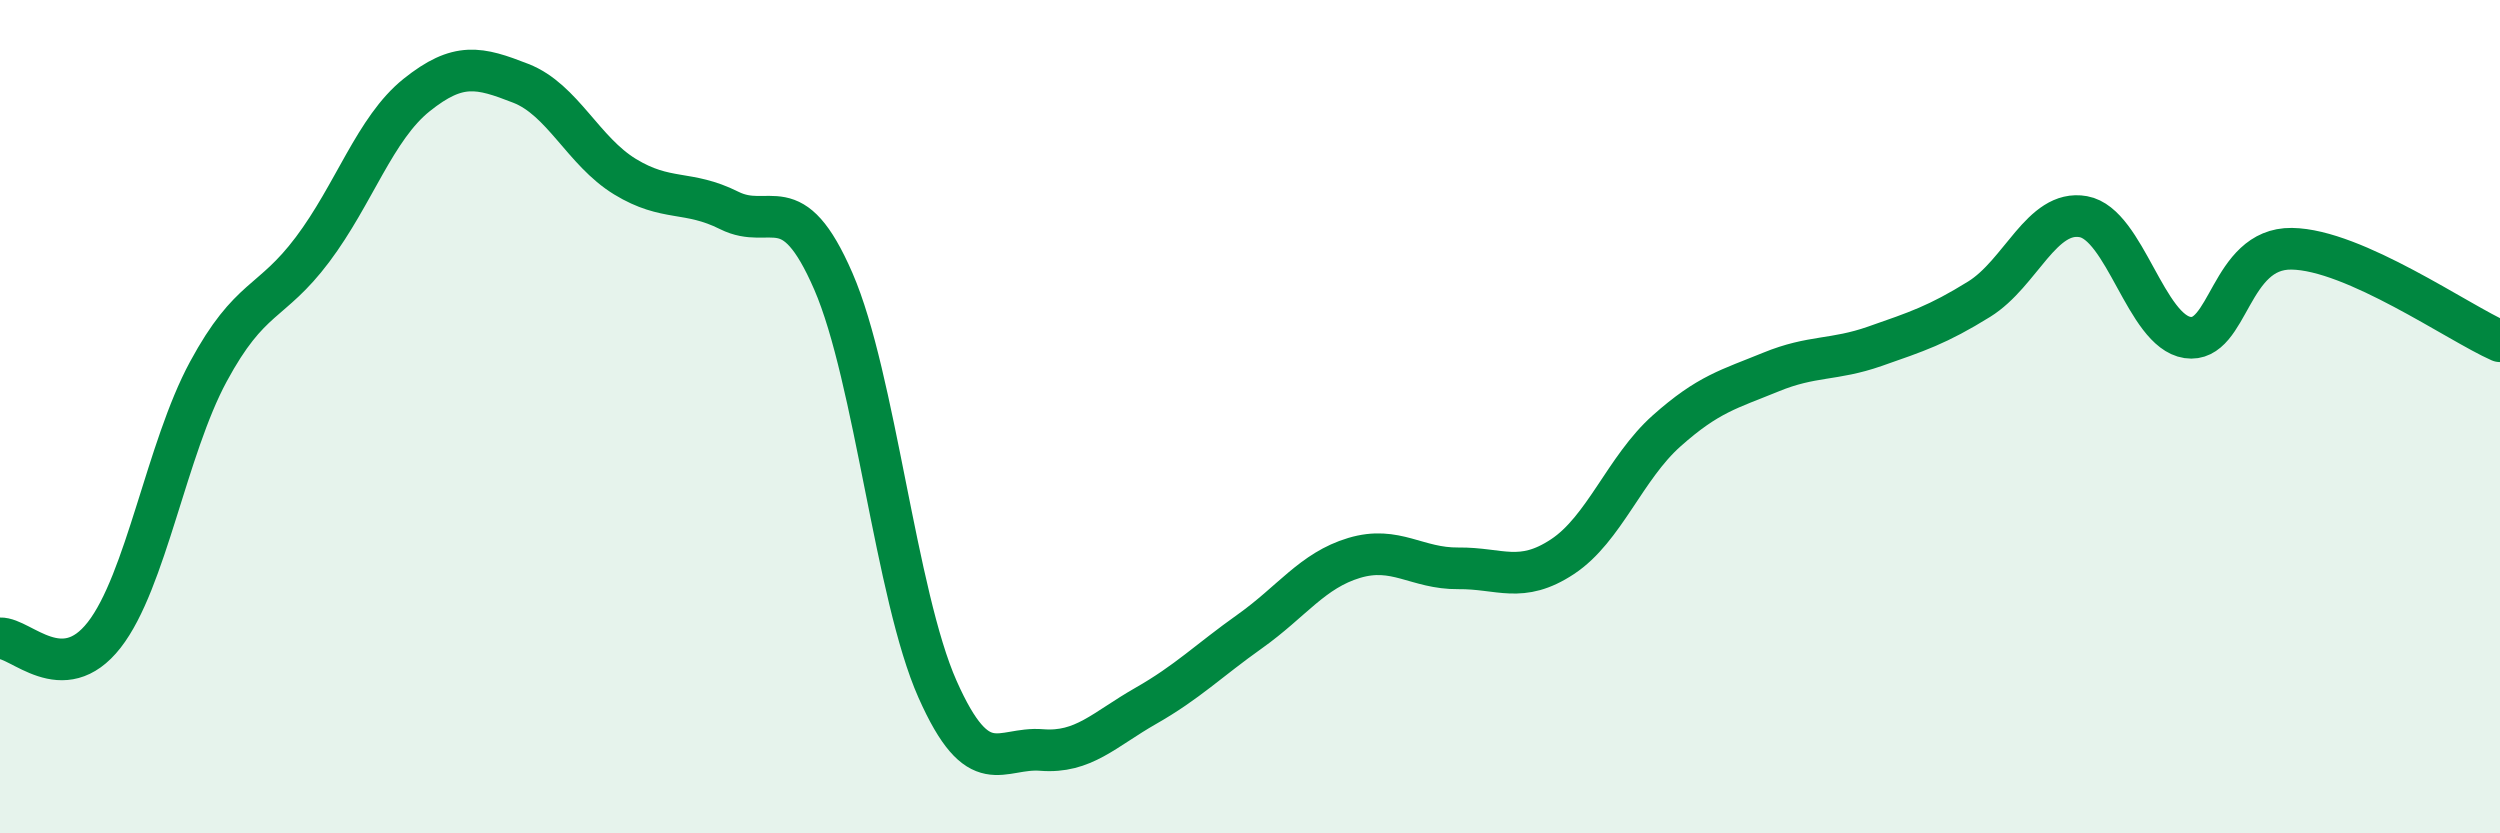 
    <svg width="60" height="20" viewBox="0 0 60 20" xmlns="http://www.w3.org/2000/svg">
      <path
        d="M 0,15.32 C 0.5,15.3 1.5,16.52 2.5,15.24 C 3.5,13.96 4,10.77 5,8.92 C 6,7.07 6.5,7.32 7.5,5.99 C 8.5,4.66 9,3.08 10,2.28 C 11,1.48 11.5,1.61 12.5,2 C 13.5,2.39 14,3.63 15,4.24 C 16,4.85 16.5,4.55 17.5,5.05 C 18.5,5.55 19,4.45 20,6.75 C 21,9.05 21.5,14.29 22.5,16.54 C 23.5,18.79 24,17.92 25,18 C 26,18.08 26.5,17.51 27.5,16.94 C 28.5,16.37 29,15.86 30,15.15 C 31,14.44 31.5,13.69 32.5,13.39 C 33.5,13.09 34,13.65 35,13.64 C 36,13.63 36.5,14.02 37.5,13.36 C 38.5,12.7 39,11.23 40,10.34 C 41,9.45 41.5,9.34 42.5,8.93 C 43.5,8.52 44,8.66 45,8.31 C 46,7.96 46.5,7.8 47.5,7.18 C 48.5,6.56 49,5.02 50,5.2 C 51,5.38 51.5,7.95 52.5,8.1 C 53.5,8.25 53.5,5.95 55,5.97 C 56.5,5.99 59,7.75 60,8.19L60 20L0 20Z"
        fill="#008740"
        opacity="0.1"
        stroke-linecap="round"
        stroke-linejoin="round"
      />
      <path
        d="M 0,15.32 C 0.5,15.3 1.5,16.52 2.5,15.24 C 3.5,13.96 4,10.77 5,8.92 C 6,7.07 6.5,7.32 7.5,5.99 C 8.5,4.66 9,3.08 10,2.28 C 11,1.48 11.5,1.61 12.5,2 C 13.5,2.39 14,3.63 15,4.24 C 16,4.85 16.5,4.55 17.5,5.05 C 18.5,5.55 19,4.45 20,6.75 C 21,9.05 21.5,14.29 22.5,16.54 C 23.5,18.79 24,17.92 25,18 C 26,18.08 26.5,17.51 27.5,16.94 C 28.5,16.37 29,15.86 30,15.15 C 31,14.44 31.5,13.69 32.5,13.39 C 33.5,13.09 34,13.65 35,13.64 C 36,13.63 36.5,14.02 37.5,13.36 C 38.5,12.7 39,11.23 40,10.34 C 41,9.45 41.5,9.34 42.5,8.93 C 43.5,8.52 44,8.66 45,8.31 C 46,7.96 46.5,7.8 47.5,7.18 C 48.5,6.56 49,5.02 50,5.2 C 51,5.38 51.5,7.95 52.5,8.1 C 53.5,8.25 53.5,5.95 55,5.97 C 56.5,5.99 59,7.75 60,8.19"
        stroke="#008740"
        stroke-width="1"
        fill="none"
        stroke-linecap="round"
        stroke-linejoin="round"
      />
    </svg>
  
